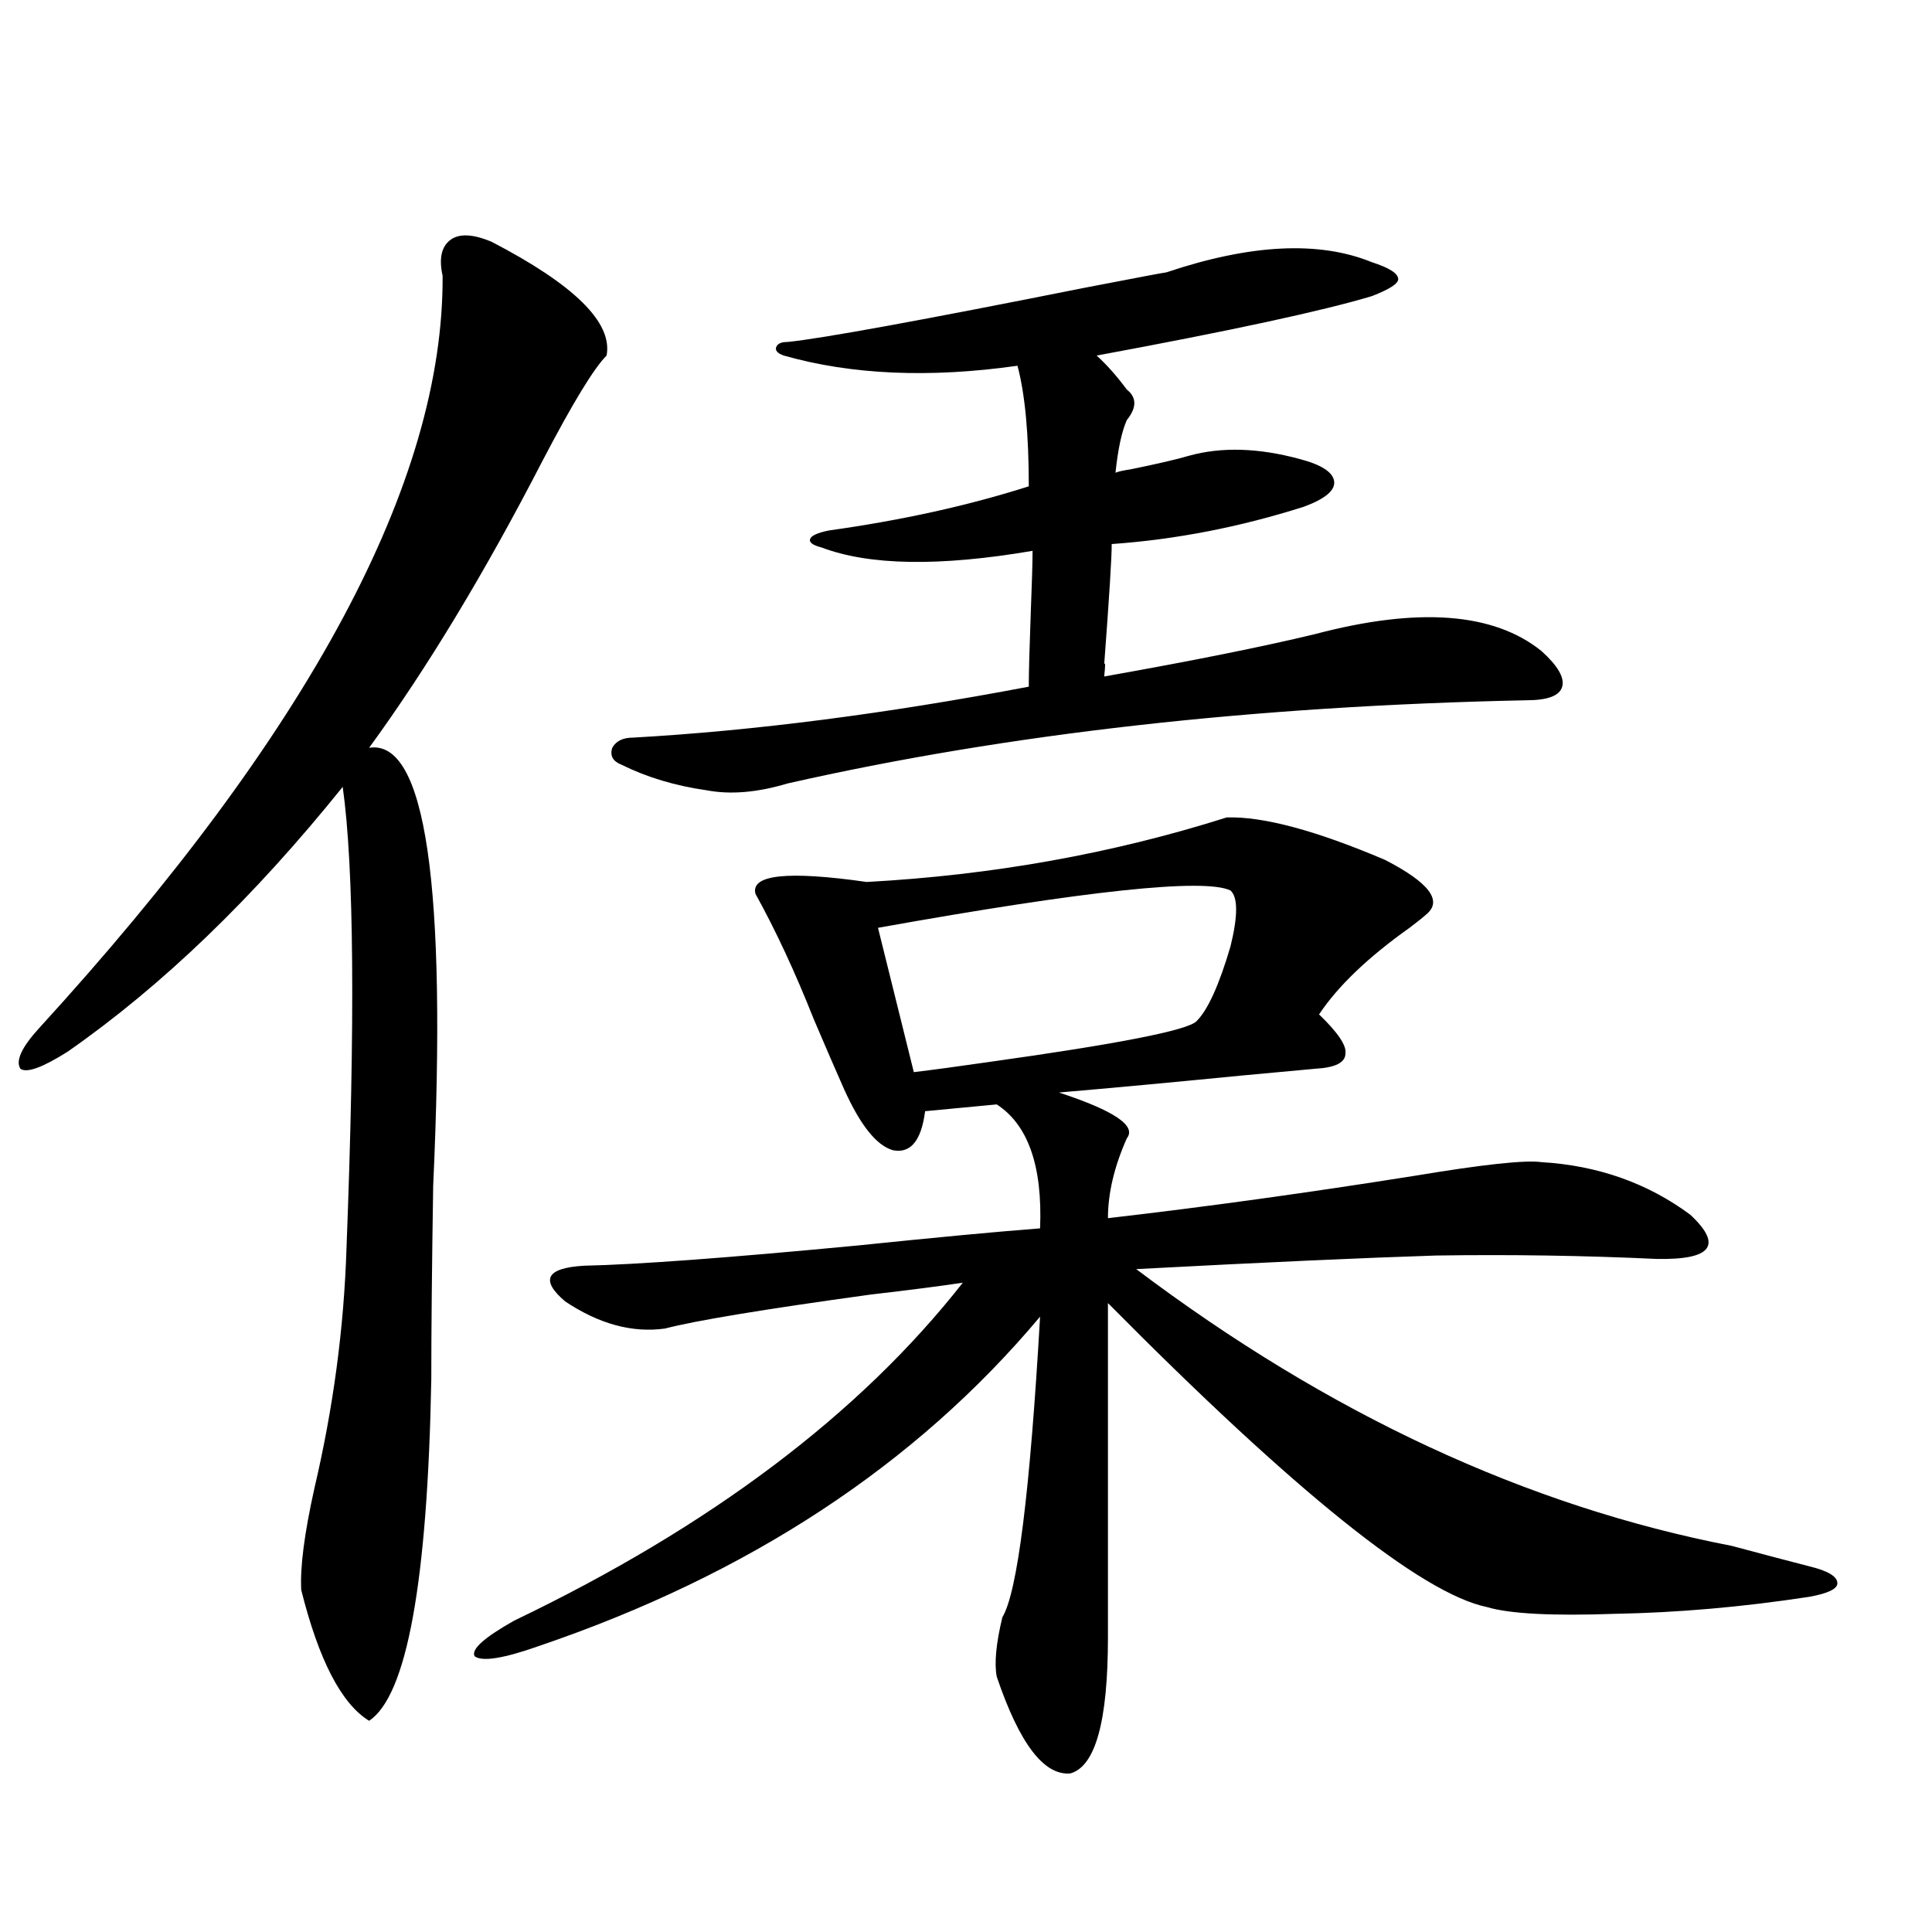 <?xml version="1.0" encoding="utf-8"?>
<!-- Generator: Adobe Illustrator 16.0.0, SVG Export Plug-In . SVG Version: 6.00 Build 0)  -->
<!DOCTYPE svg PUBLIC "-//W3C//DTD SVG 1.1//EN" "http://www.w3.org/Graphics/SVG/1.1/DTD/svg11.dtd">
<svg version="1.1" id="图层_1" xmlns="http://www.w3.org/2000/svg" xmlns:xlink="http://www.w3.org/1999/xlink" x="0px" y="0px"
	 width="1000px" height="1000px" viewBox="0 0 1000 1000" enable-background="new 0 0 1000 1000" xml:space="preserve">
<path d="M254.457,125.152c42.926,22.274,62.758,41.898,59.511,58.887c-6.509,6.454-17.561,24.609-33.17,54.492
	c-29.923,58.008-59.846,107.528-89.754,148.535c29.268-4.683,40.319,70.903,33.17,226.758c-0.655,41.61-0.976,75.009-0.976,100.195
	c-1.951,104.892-12.683,163.765-32.194,176.66c-14.313-8.789-26.021-31.353-35.121-67.676c-0.655-11.714,1.616-29.292,6.829-52.734
	c9.756-41.597,15.274-82.905,16.585-123.926c4.543-117.773,3.902-197.452-1.951-239.063
	C131.198,464.712,83.729,510.415,34.95,544.391c-13.018,8.212-21.143,11.138-24.39,8.789c-2.606-4.093,0.641-11.124,9.756-21.094
	C160.146,379.156,229.732,249.38,229.092,142.73c-1.951-8.789-0.655-14.941,3.902-18.457
	C237.537,120.758,244.701,121.06,254.457,125.152z M634.936,423.102c18.856-0.577,46.173,6.743,81.949,21.973
	c22.759,11.728,29.908,21.094,21.463,28.125c-1.951,1.758-4.878,4.106-8.78,7.031c-21.463,15.243-37.072,30.185-46.828,44.824
	c9.756,9.38,14.299,16.122,13.658,20.215c0,4.696-5.213,7.333-15.609,7.91c-6.509,0.591-19.191,1.758-38.048,3.516
	c-35.776,3.516-67.315,6.454-94.632,8.789c28.612,9.38,40.319,17.29,35.121,23.73c-6.509,14.653-9.756,28.427-9.756,41.309
	c50.73-5.851,103.732-13.184,159.021-21.973c35.121-5.851,56.904-8.198,65.364-7.031c29.268,1.758,54.953,10.849,77.071,27.246
	c16.905,15.82,11.052,23.442-17.561,22.852c-37.728-1.758-75.775-2.335-114.144-1.758c-37.072,1.181-88.778,3.516-155.118,7.031
	c99.51,75.009,202.267,122.759,308.285,143.262c17.561,4.696,30.884,8.212,39.999,10.547c9.756,2.349,14.634,5.273,14.634,8.789
	c0,2.938-4.878,5.273-14.634,7.031c-34.48,5.273-67.971,8.198-100.485,8.789c-32.529,1.167-54.633,0-66.34-3.516
	c-33.825-7.031-99.189-59.464-196.093-157.324v173.145c0,43.354-6.509,66.797-19.512,70.313
	c-13.658,1.167-26.341-15.532-38.048-50.098c-1.311-7.031-0.335-17.29,2.927-30.762c7.805-12.896,14.299-64.737,19.512-155.566
	c-64.389,76.767-150.896,133.594-259.506,170.508c-18.216,6.44-29.268,8.198-33.17,5.273c-1.951-3.516,4.878-9.668,20.487-18.457
	c101.461-48.628,178.853-106.925,232.189-174.902c-11.707,1.758-27.651,3.817-47.804,6.152
	c-55.288,7.622-90.729,13.485-106.339,17.578c-16.92,2.349-34.146-2.335-51.706-14.063c-13.018-11.124-9.756-17.276,9.756-18.457
	c27.316-0.577,74.785-4.093,142.436-10.547c39.664-4.093,70.883-7.031,93.656-8.789c1.296-32.218-6.188-53.613-22.438-64.16
	l-37.072,3.516c-1.951,15.243-7.484,21.973-16.585,20.215c-8.46-2.335-16.92-12.882-25.365-31.641
	c-3.902-8.789-9.115-20.792-15.609-36.035c-9.756-24.609-19.847-46.28-30.243-65.039c-2.606-9.956,16.585-12.003,57.56-6.152
	C513.628,452.984,575.745,441.86,634.936,423.102z M603.717,140.973c43.566-14.64,79.022-16.397,106.339-5.273
	c9.101,2.938,13.658,5.863,13.658,8.789c0,2.348-4.558,5.273-13.658,8.789c-25.365,7.621-72.849,17.88-142.436,30.762
	c5.198,4.696,10.396,10.547,15.609,17.578c5.198,4.105,5.198,9.379,0,15.82c-2.606,5.863-4.558,14.941-5.854,27.246
	c1.296-0.577,3.902-1.168,7.805-1.758c14.299-2.926,24.39-5.273,30.243-7.031c16.905-4.684,36.097-4.093,57.56,1.758
	c11.052,2.938,16.905,6.742,17.561,11.426c0.641,4.696-4.558,9.091-15.609,13.184c-33.17,10.547-66.34,17.001-99.51,19.336
	c0,7.031-1.311,27.837-3.902,62.402c0.641-1.758,0.641,0.302,0,6.152c46.173-8.198,82.59-15.519,109.266-21.973
	c53.322-14.063,92.346-11.124,117.07,8.789c8.445,7.622,12.027,13.774,10.731,18.457c-1.311,4.696-7.484,7.031-18.536,7.031
	c-141.14,2.938-268.621,17.29-382.43,43.066c-15.609,4.696-29.603,5.864-41.95,3.516c-16.265-2.335-30.898-6.729-43.901-13.184
	c-4.558-1.758-6.188-4.683-4.878-8.789c1.951-3.516,5.519-5.273,10.731-5.273c62.438-3.516,130.729-12.305,204.873-26.367
	c0-7.031,0.32-19.336,0.976-36.914c0.641-16.397,0.976-27.534,0.976-33.398c-48.139,8.212-84.556,7.622-109.266-1.758
	c-4.558-1.167-6.509-2.637-5.854-4.395c0.641-1.758,3.902-3.214,9.756-4.395c37.713-5.273,72.193-12.882,103.412-22.852
	c0-26.944-1.951-47.75-5.854-62.402c-45.532,6.454-85.852,4.696-120.973-5.273c-3.262-1.168-4.558-2.637-3.902-4.395
	c0.641-1.758,2.592-2.637,5.854-2.637c17.561-1.758,68.932-11.124,154.143-28.125C589.083,143.609,603.062,140.973,603.717,140.973z
	 M636.887,460.895c-13.658-6.44-74.479,0-182.435,19.336l18.536,74.707c9.756-1.167,22.759-2.925,39.023-5.273
	c66.98-9.366,102.757-16.397,107.314-21.094c5.854-5.851,11.707-18.745,17.561-38.672
	C640.789,474.078,640.789,464.41,636.887,460.895z"/>
</svg>
